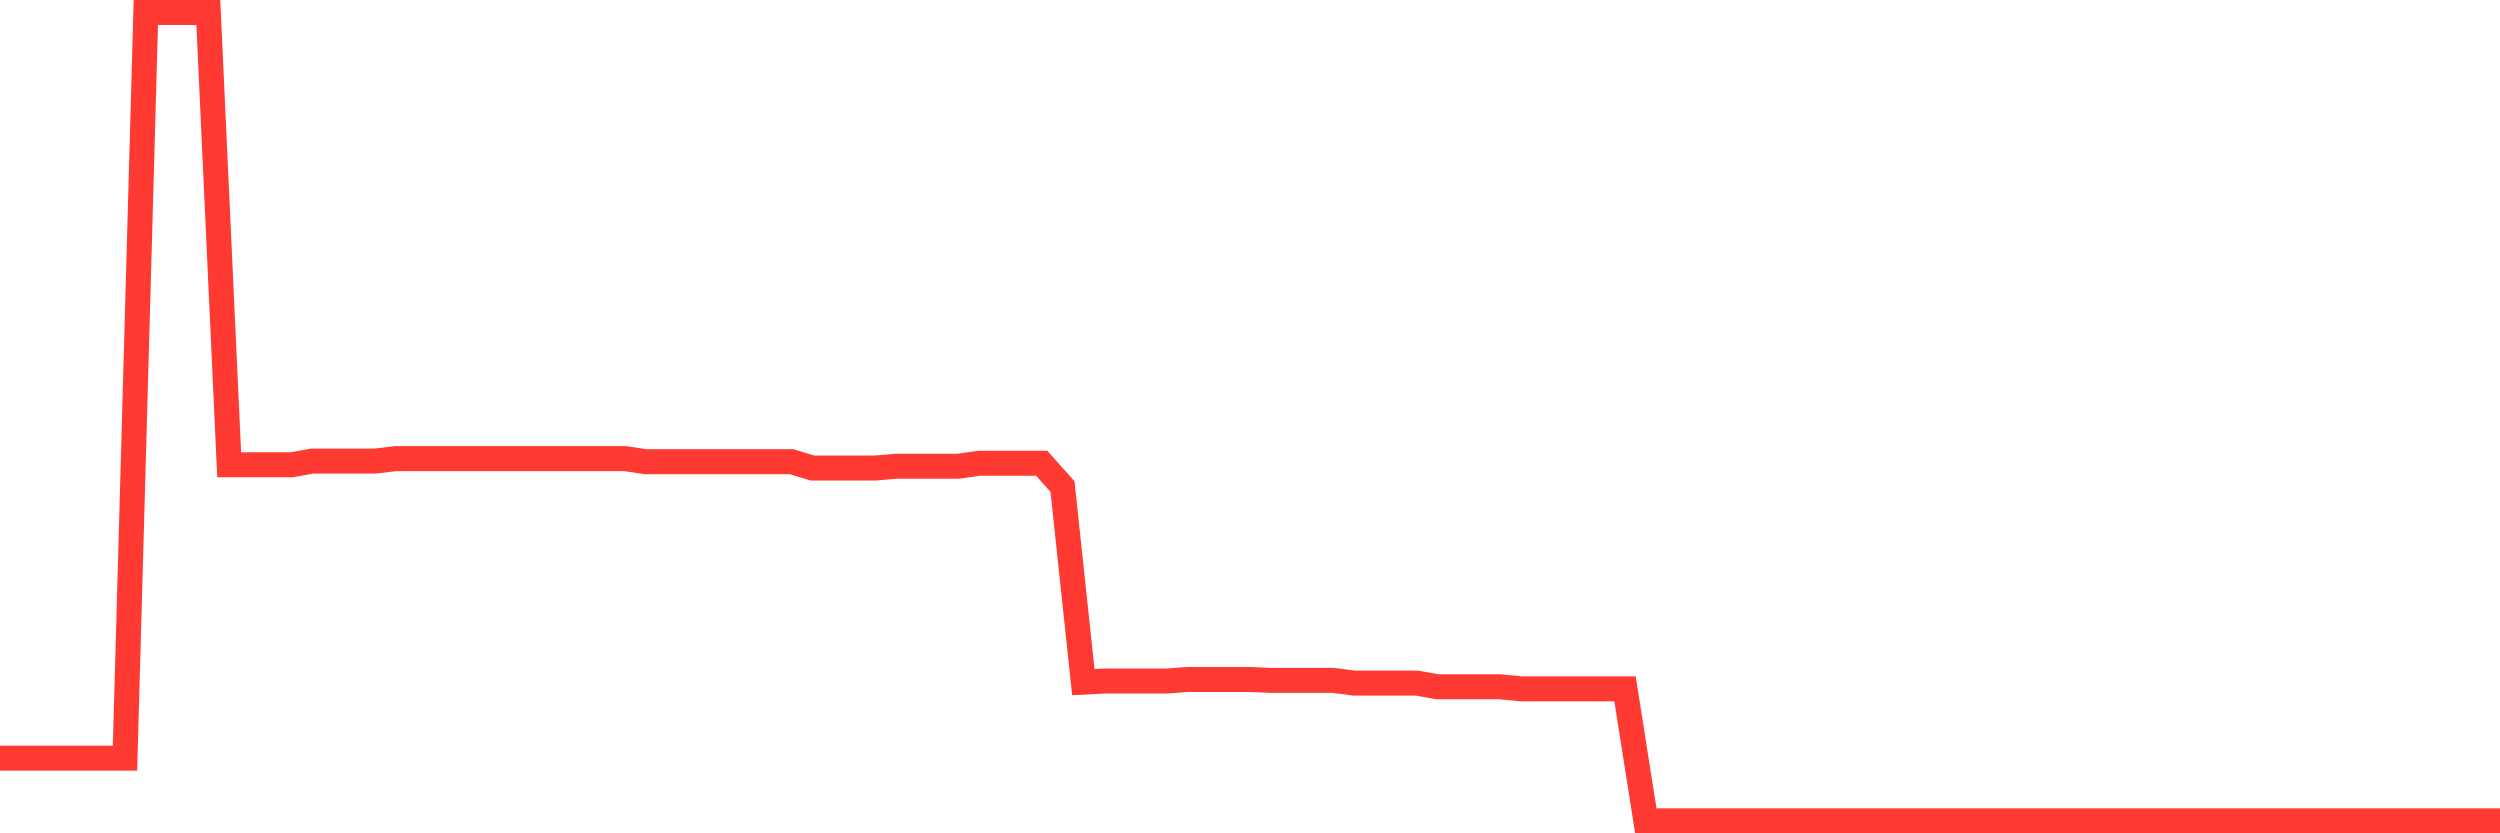 <svg
  xmlns="http://www.w3.org/2000/svg"
  xmlns:xlink="http://www.w3.org/1999/xlink"
  width="120"
  height="40"
  viewBox="0 0 120 40"
  preserveAspectRatio="none"
>
  <polyline
    points="0,36.392 1,36.392 2,36.392 3,36.392 4,36.392 5,36.392 6,36.392 7,0.6 8,0.6 9,0.6 10,0.6 11,22.309 12,22.309 13,22.309 14,22.309 15,22.132 16,22.132 17,22.132 18,22.132 19,22.013 20,22.013 21,22.013 22,22.013 23,22.013 24,22.013 25,22.013 26,22.013 27,22.013 28,22.013 29,22.013 30,22.013 31,22.163 32,22.163 33,22.163 34,22.163 35,22.163 36,22.163 37,22.163 38,22.163 39,22.466 40,22.466 41,22.466 42,22.466 43,22.379 44,22.379 45,22.379 46,22.379 47,22.235 48,22.235 49,22.235 50,22.235 51,23.352 52,32.742 53,32.691 54,32.691 55,32.691 56,32.691 57,32.615 58,32.615 59,32.615 60,32.615 61,32.659 62,32.659 63,32.659 64,32.659 65,32.788 66,32.788 67,32.788 68,32.788 69,32.966 70,32.966 71,32.966 72,32.966 73,33.064 74,33.064 75,33.064 76,33.064 77,33.064 78,33.064 79,39.4 80,39.4 81,39.4 82,39.4 83,39.4 84,39.4 85,39.4 86,39.4 87,39.4 88,39.4 89,39.4 90,39.4 91,39.4 92,39.4 93,39.4 94,39.4 95,39.4 96,39.4 97,39.4 98,39.4 99,39.4 100,39.4 101,39.4 102,39.4 103,39.4 104,39.4 105,39.4 106,39.4 107,39.4 108,39.4 109,39.4 110,39.4 111,39.4 112,39.4 113,39.4 114,39.4 115,39.4 116,39.4 117,39.4 118,39.4 119,39.4 120,39.4"
    fill="none"
    stroke="#ff3a33"
    stroke-width="1.2"
  >
  </polyline>
</svg>